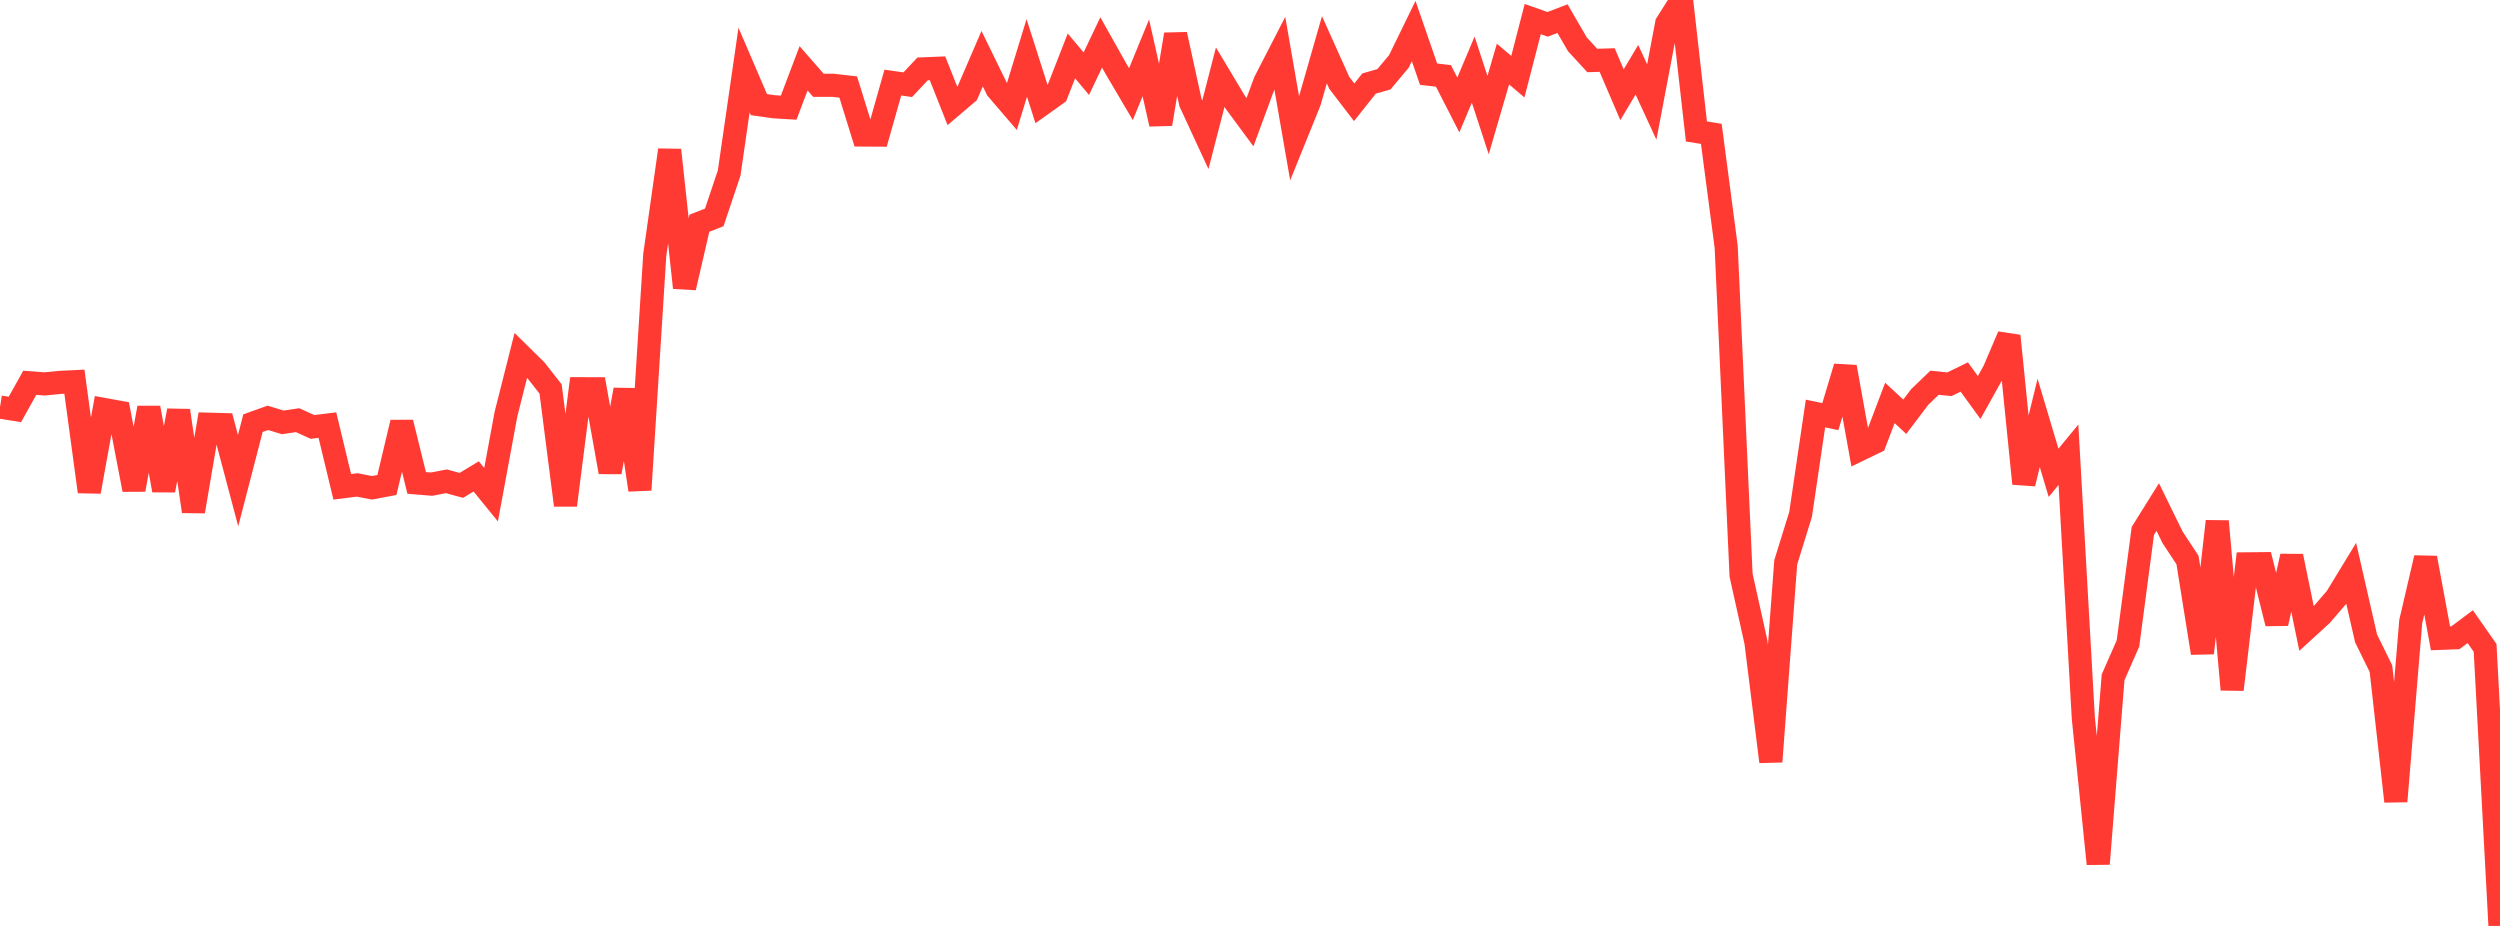 <?xml version="1.0" standalone="no"?>
<!DOCTYPE svg PUBLIC "-//W3C//DTD SVG 1.1//EN" "http://www.w3.org/Graphics/SVG/1.1/DTD/svg11.dtd">

<svg width="135" height="50" viewBox="0 0 135 50" preserveAspectRatio="none" 
  xmlns="http://www.w3.org/2000/svg"
  xmlns:xlink="http://www.w3.org/1999/xlink">


<polyline points="0.0, 21.98 0.804, 22.11 1.607, 20.671 2.411, 20.732 3.214, 20.651 4.018, 20.612 4.821, 26.551 5.625, 22.113 6.429, 22.259 7.232, 26.443 8.036, 22.02 8.839, 26.478 9.643, 22.172 10.446, 27.617 11.25, 22.907 12.054, 22.929 12.857, 25.955 13.661, 22.851 14.464, 22.562 15.268, 22.809 16.071, 22.69 16.875, 23.054 17.679, 22.955 18.482, 26.288 19.286, 26.186 20.089, 26.341 20.893, 26.189 21.696, 22.814 22.5, 26.077 23.304, 26.144 24.107, 25.99 24.911, 26.211 25.714, 25.726 26.518, 26.714 27.321, 22.371 28.125, 19.19 28.929, 19.982 29.732, 21.004 30.536, 27.281 31.339, 20.991 32.143, 20.994 32.946, 25.495 33.75, 21.044 34.554, 26.456 35.357, 13.77 36.161, 8.102 36.964, 15.534 37.768, 12.054 38.571, 11.74 39.375, 9.341 40.179, 3.782 40.982, 5.651 41.786, 5.765 42.589, 5.814 43.393, 3.689 44.196, 4.607 45.0, 4.607 45.804, 4.7 46.607, 7.29 47.411, 7.295 48.214, 4.458 49.018, 4.575 49.821, 3.72 50.625, 3.687 51.429, 5.715 52.232, 5.033 53.036, 3.169 53.839, 4.812 54.643, 5.749 55.446, 3.126 56.25, 5.646 57.054, 5.073 57.857, 3.019 58.661, 3.979 59.464, 2.291 60.268, 3.723 61.071, 5.085 61.875, 3.124 62.679, 6.698 63.482, 1.859 64.286, 5.539 65.089, 7.277 65.893, 4.165 66.696, 5.508 67.5, 6.598 68.304, 4.415 69.107, 2.854 69.911, 7.477 70.714, 5.492 71.518, 2.688 72.321, 4.474 73.125, 5.523 73.929, 4.511 74.732, 4.281 75.536, 3.323 76.339, 1.678 77.143, 4.005 77.946, 4.098 78.75, 5.669 79.554, 3.76 80.357, 6.215 81.161, 3.459 81.964, 4.141 82.768, 1.03 83.571, 1.314 84.375, 1.007 85.179, 2.392 85.982, 3.266 86.786, 3.242 87.589, 5.115 88.393, 3.767 89.196, 5.509 90.0, 1.269 90.804, 0.0 91.607, 7.098 92.411, 7.228 93.214, 13.33 94.018, 31.061 94.821, 34.675 95.625, 41.13 96.429, 30.369 97.232, 27.775 98.036, 22.329 98.839, 22.498 99.643, 19.816 100.446, 24.268 101.25, 23.879 102.054, 21.758 102.857, 22.504 103.661, 21.442 104.464, 20.668 105.268, 20.75 106.071, 20.358 106.875, 21.465 107.679, 20.021 108.482, 18.14 109.286, 26.115 110.089, 22.837 110.893, 25.532 111.696, 24.557 112.5, 38.775 113.304, 46.648 114.107, 36.574 114.911, 34.743 115.714, 28.669 116.518, 27.38 117.321, 29.02 118.125, 30.24 118.929, 35.264 119.732, 28.15 120.536, 37.236 121.339, 30.448 122.143, 30.44 122.946, 33.666 123.75, 30.036 124.554, 33.941 125.357, 33.206 126.161, 32.272 126.964, 30.954 127.768, 34.473 128.571, 36.106 129.375, 43.272 130.179, 33.572 130.982, 30.126 131.786, 34.47 132.589, 34.44 133.393, 33.839 134.196, 34.986 135.0, 50.0" fill="none" stroke="#ff3a33" stroke-width="1.25"/>

</svg>